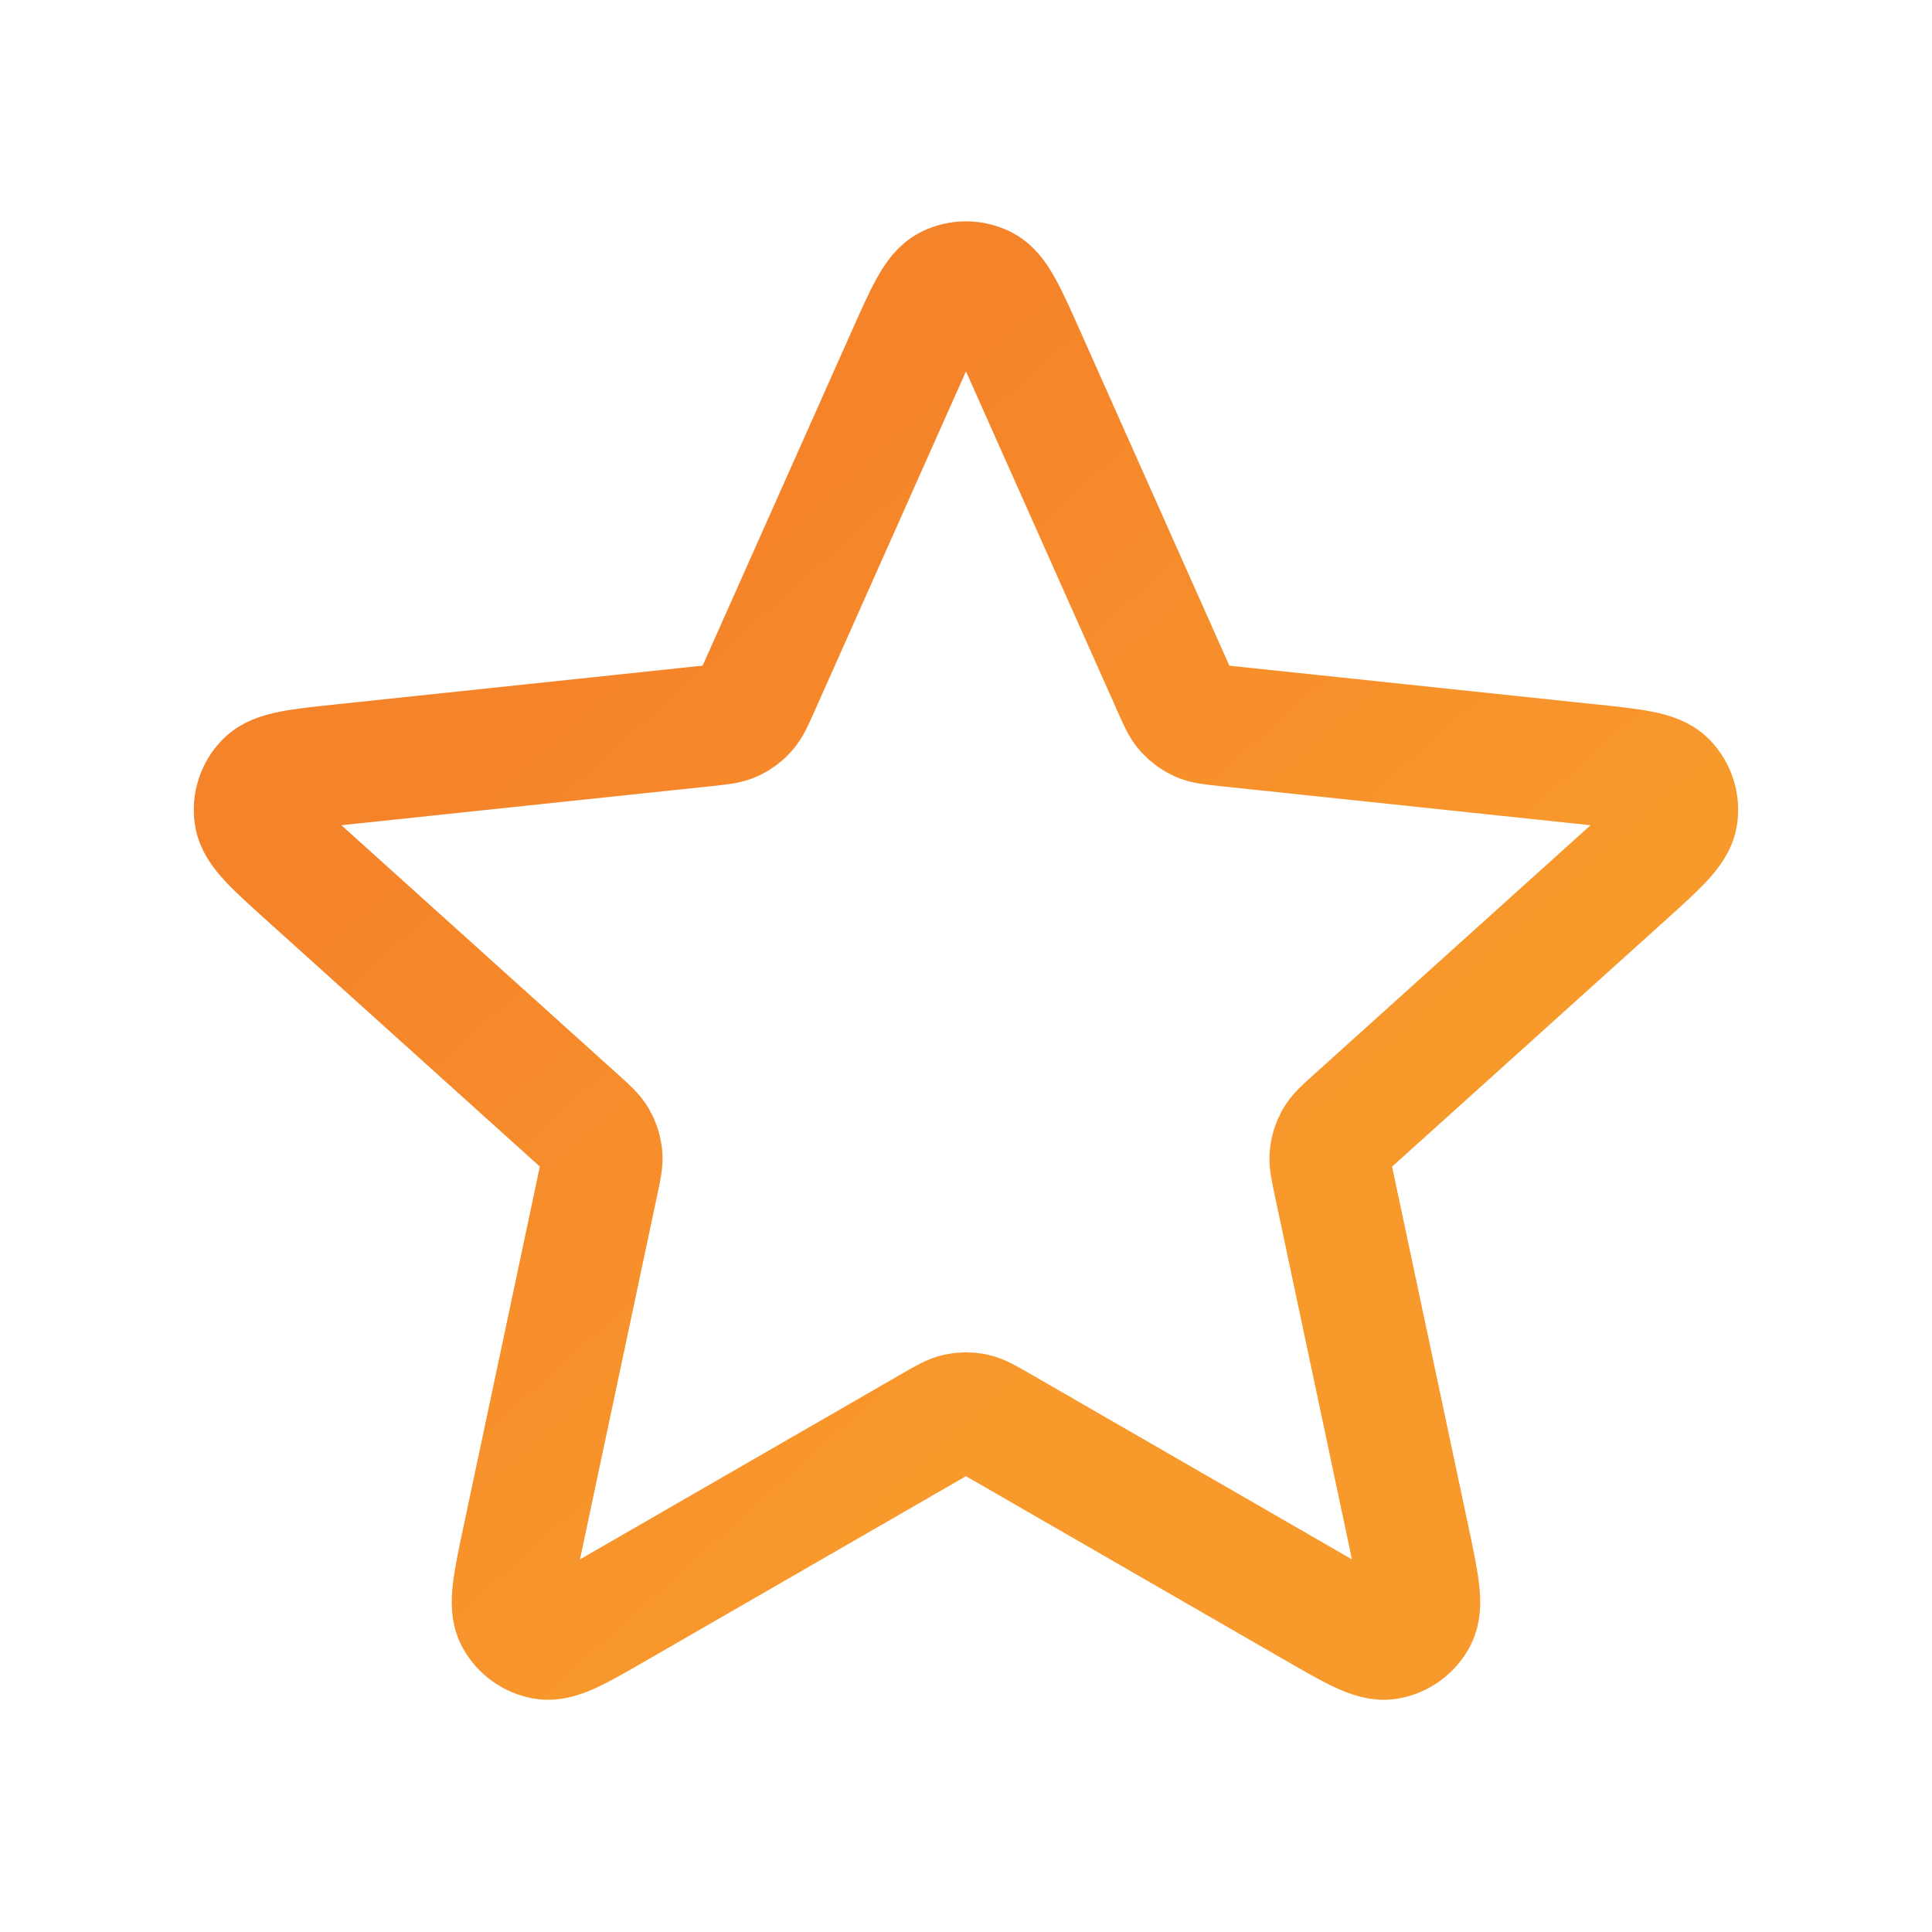 <svg xmlns="http://www.w3.org/2000/svg" width="32" height="32" viewBox="0 0 32 32" fill="none"><g id="star"><path id="Icon" d="M15.025 5.881C15.334 5.189 15.488 4.843 15.703 4.736C15.89 4.643 16.109 4.643 16.296 4.736C16.511 4.843 16.665 5.189 16.974 5.881L19.433 11.397C19.524 11.602 19.569 11.704 19.64 11.783C19.703 11.852 19.779 11.908 19.864 11.946C19.96 11.989 20.072 12 20.295 12.024L26.301 12.658C27.055 12.737 27.432 12.777 27.599 12.949C27.745 13.098 27.813 13.306 27.782 13.512C27.747 13.75 27.466 14.003 26.903 14.511L22.417 18.554C22.25 18.704 22.167 18.779 22.114 18.87C22.067 18.951 22.038 19.041 22.029 19.134C22.017 19.239 22.041 19.348 22.087 19.567L23.34 25.475C23.497 26.217 23.576 26.588 23.465 26.8C23.368 26.985 23.191 27.114 22.985 27.149C22.749 27.189 22.421 26.999 21.764 26.62L16.532 23.603C16.338 23.491 16.241 23.435 16.138 23.413C16.047 23.394 15.952 23.394 15.861 23.413C15.758 23.435 15.661 23.491 15.467 23.603L10.235 26.62C9.579 26.999 9.25 27.189 9.014 27.149C8.808 27.114 8.631 26.985 8.534 26.8C8.423 26.588 8.502 26.217 8.659 25.475L9.912 19.567C9.958 19.348 9.982 19.239 9.971 19.134C9.961 19.041 9.932 18.951 9.885 18.87C9.832 18.779 9.749 18.704 9.583 18.554L5.096 14.511C4.533 14.003 4.252 13.75 4.217 13.512C4.186 13.306 4.254 13.098 4.4 12.949C4.568 12.777 4.945 12.737 5.699 12.658L11.704 12.024C11.927 12 12.039 11.989 12.135 11.946C12.22 11.908 12.297 11.852 12.359 11.783C12.43 11.704 12.475 11.602 12.567 11.397L15.025 5.881Z" stroke="url(#paint0_linear_40131_1042)" stroke-width="2" stroke-linecap="round" stroke-linejoin="round"></path></g><defs><linearGradient id="paint0_linear_40131_1042" x1="19.61" y1="20.736" x2="10.177" y2="10.226" gradientUnits="userSpaceOnUse"><stop stop-color="#F8992C"></stop><stop offset="1" stop-color="#F5832A"></stop></linearGradient></defs></svg>